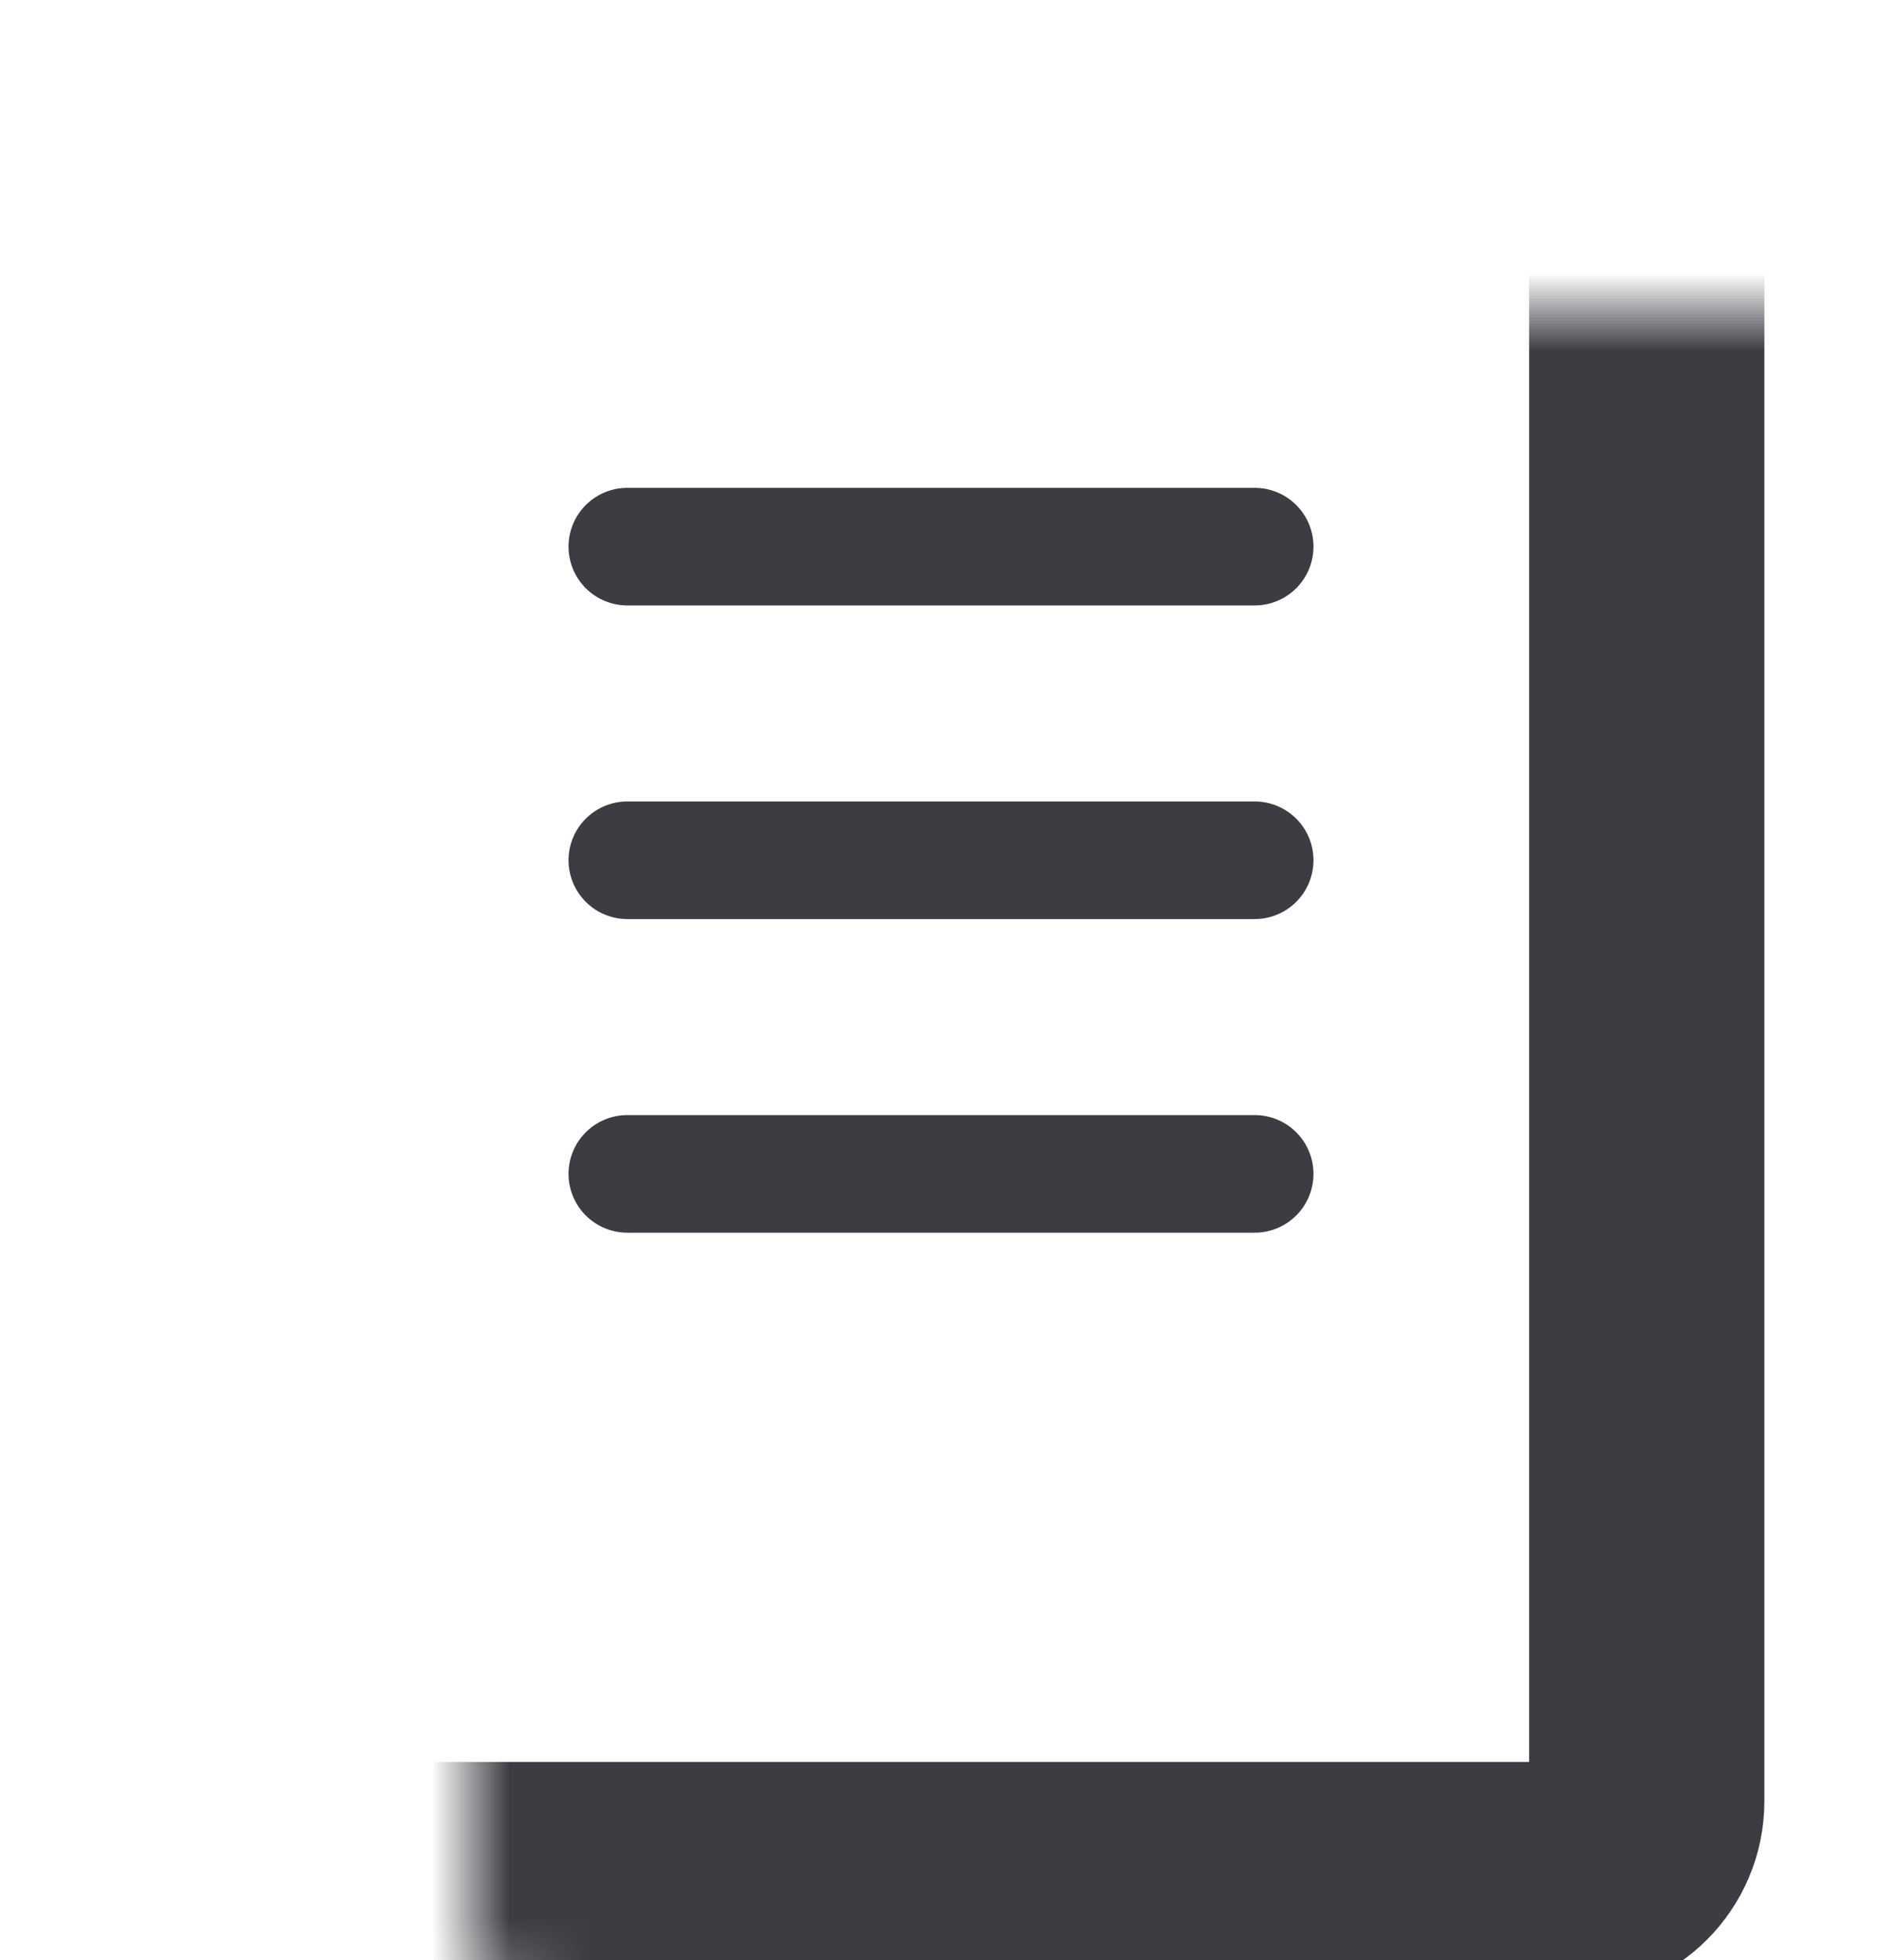 <svg width="24" height="25" viewBox="0 0 24 25" fill="none" xmlns="http://www.w3.org/2000/svg">
<mask id="path-1-inside-1_5553_7152" fill="white">
<rect x="3" y="1.972" width="18" height="22" rx="1"/>
</mask>
<rect x="3" y="1.972" width="18" height="22" rx="1" stroke="#3C3C43" stroke-width="3" stroke-linejoin="round" mask="url(#path-1-inside-1_5553_7152)"/>
<path d="M8 6.972H16" stroke="#3C3C43" stroke-width="1.5" stroke-miterlimit="10" stroke-linecap="round"/>
<path d="M8 10.972H16" stroke="#3C3C43" stroke-width="1.5" stroke-miterlimit="10" stroke-linecap="round"/>
<path d="M8 14.972H16" stroke="#3C3C43" stroke-width="1.5" stroke-miterlimit="10" stroke-linecap="round"/>
</svg>

